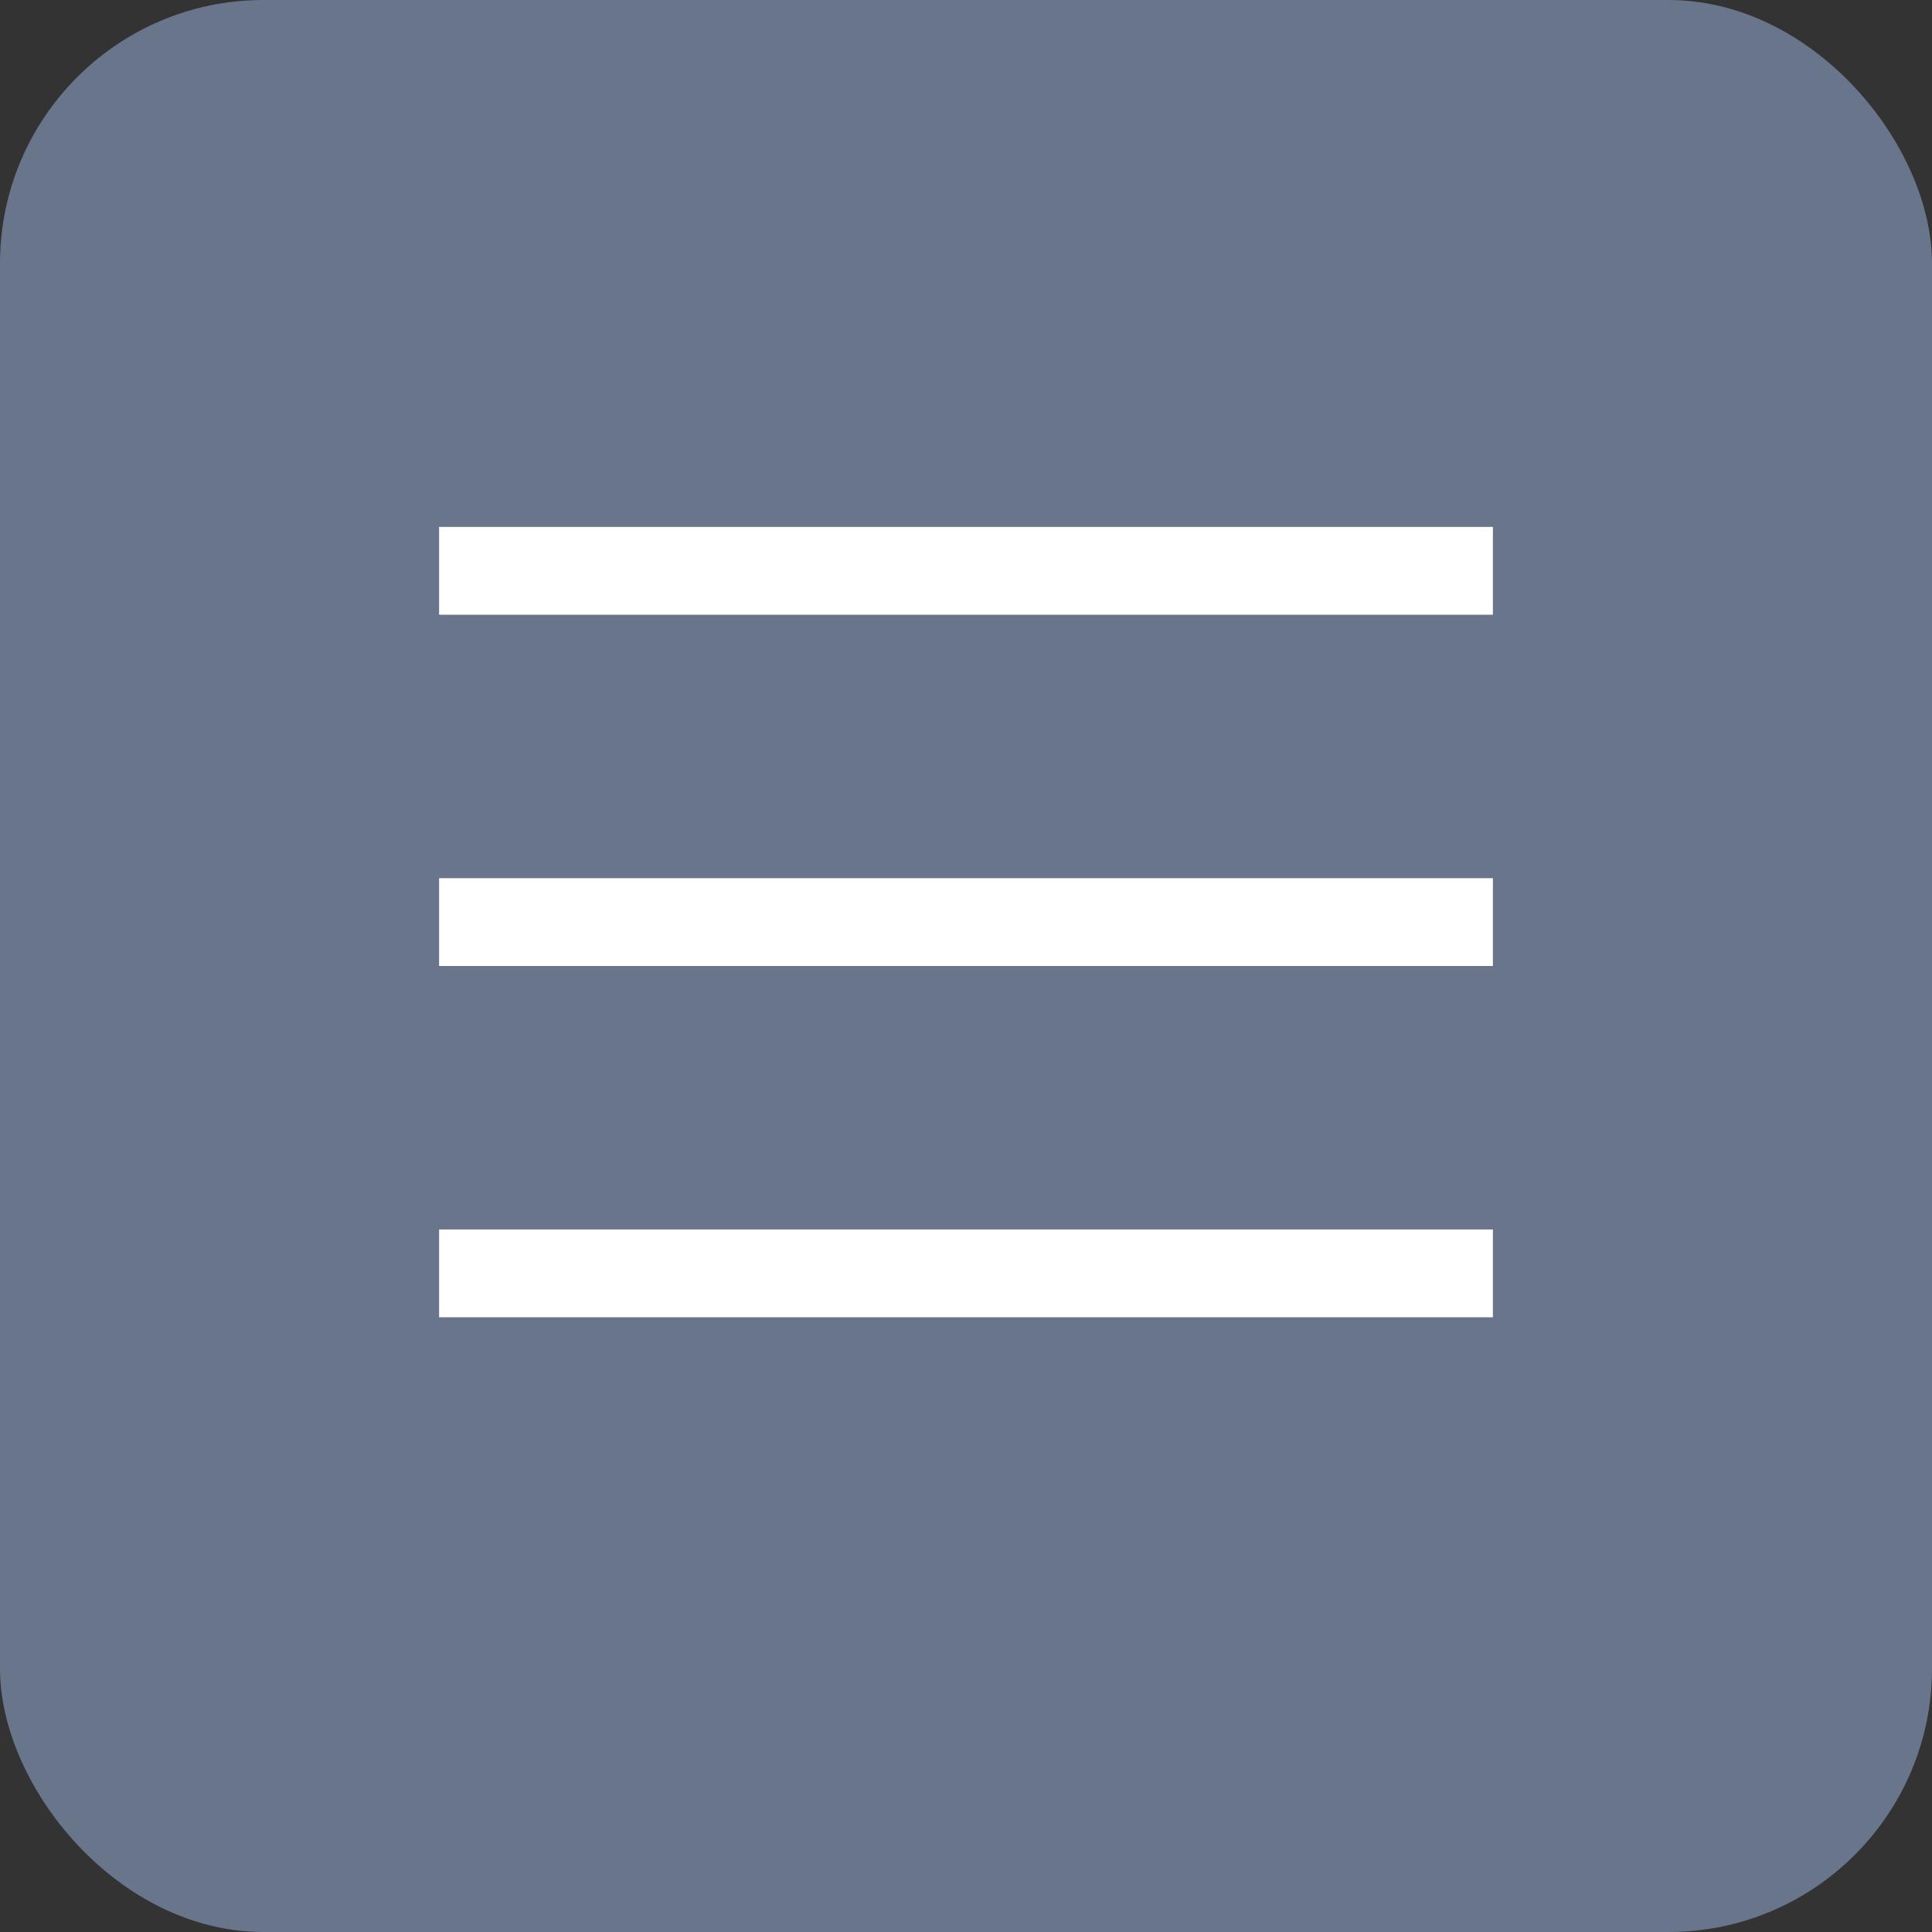 <?xml version="1.0" encoding="UTF-8"?> <svg xmlns="http://www.w3.org/2000/svg" width="22" height="22" viewBox="0 0 22 22" fill="none"><rect x="0" y="0" width="22" height="22" fill="#333333" stroke="none"/><rect width="22" height="22" rx="3" fill="#68758B"></rect><line x1="5" y1="6.5" x2="17" y2="6.5" stroke="white"></line><line x1="5" y1="10.5" x2="17" y2="10.5" stroke="white"></line><line x1="5" y1="14.5" x2="17" y2="14.5" stroke="white"></line></svg> 